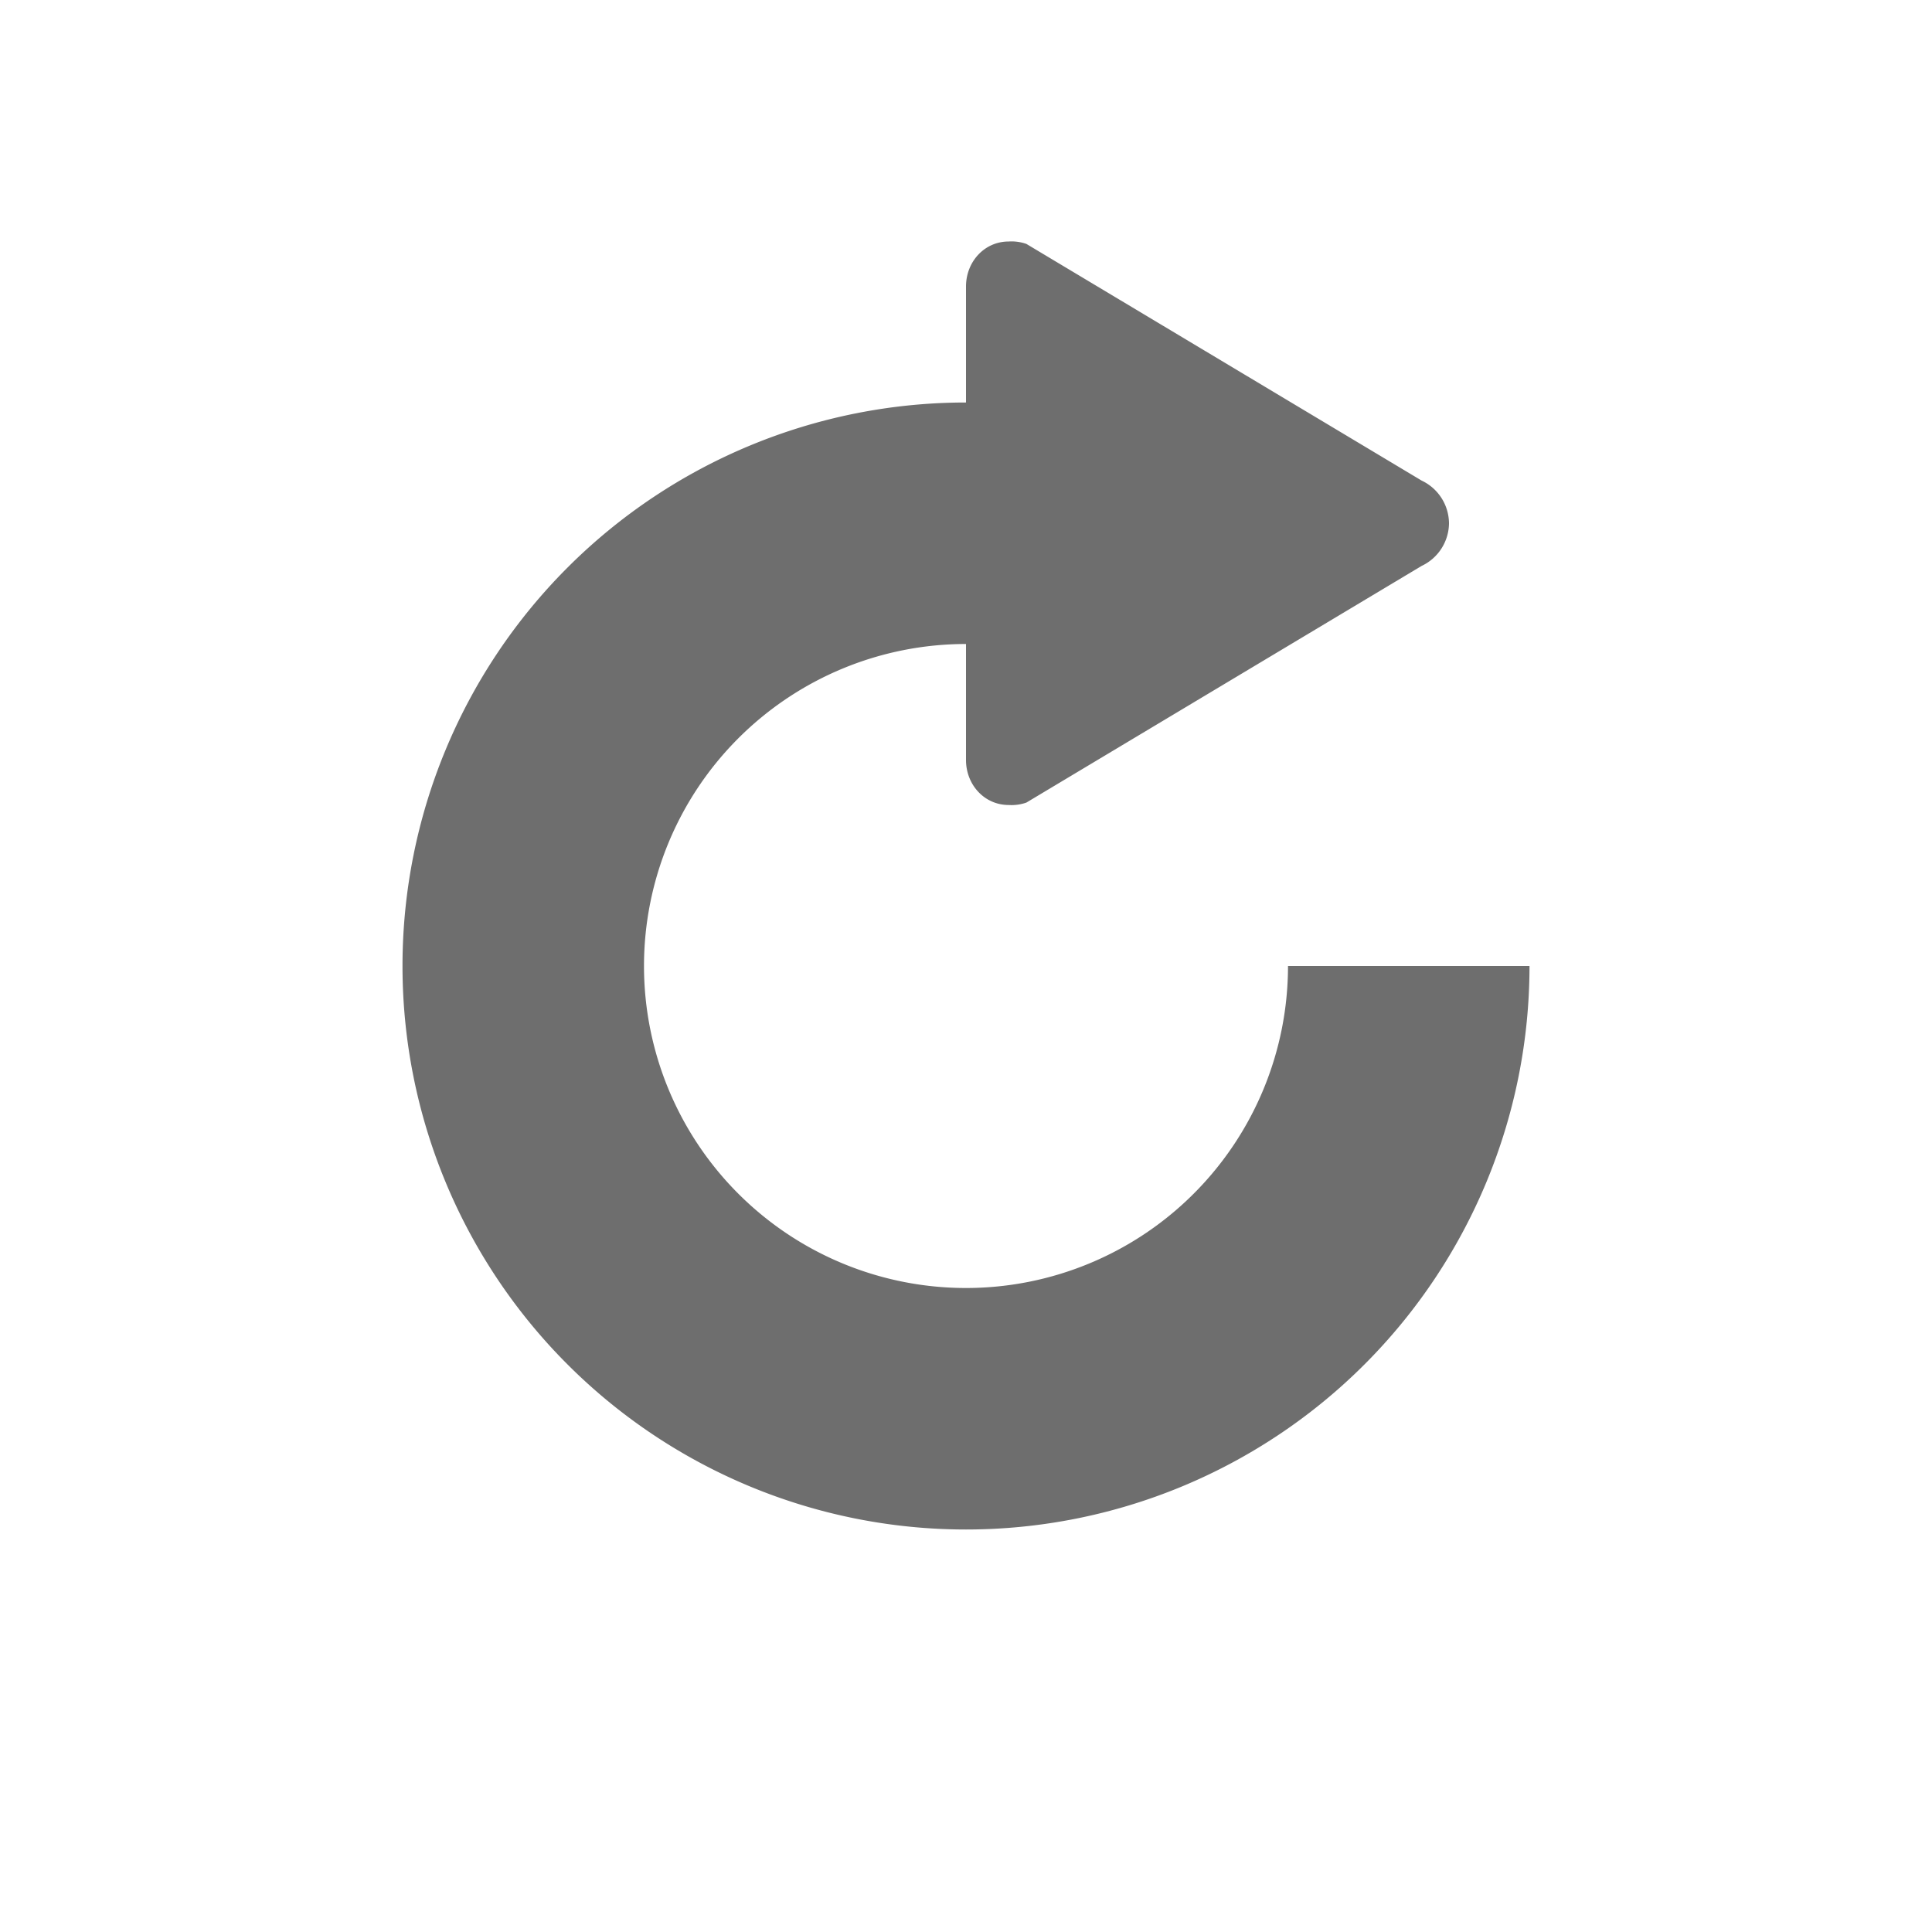 <svg xmlns="http://www.w3.org/2000/svg" width="24" height="24" version="1.1">
 <path fill="#6e6e6e" d="M 12.53,3 C 12.23,3 12,3.25 12,3.56 V 5 A 7,7 0 1 0 19,12 H 16 A 4,4 0 1 1 12,8 V 9.44 C 12,9.75 12.23,10 12.53,10 A 0.56,0.56 0 0 0 12.75,9.97 L 17.66,7.03 A 0.592,0.592 0 0 0 18,6.5 0.592,0.592 0 0 0 17.66,5.97 L 12.75,3.03 A 0.558,0.558 0 0 0 12.53,3 Z"/>
</svg>
